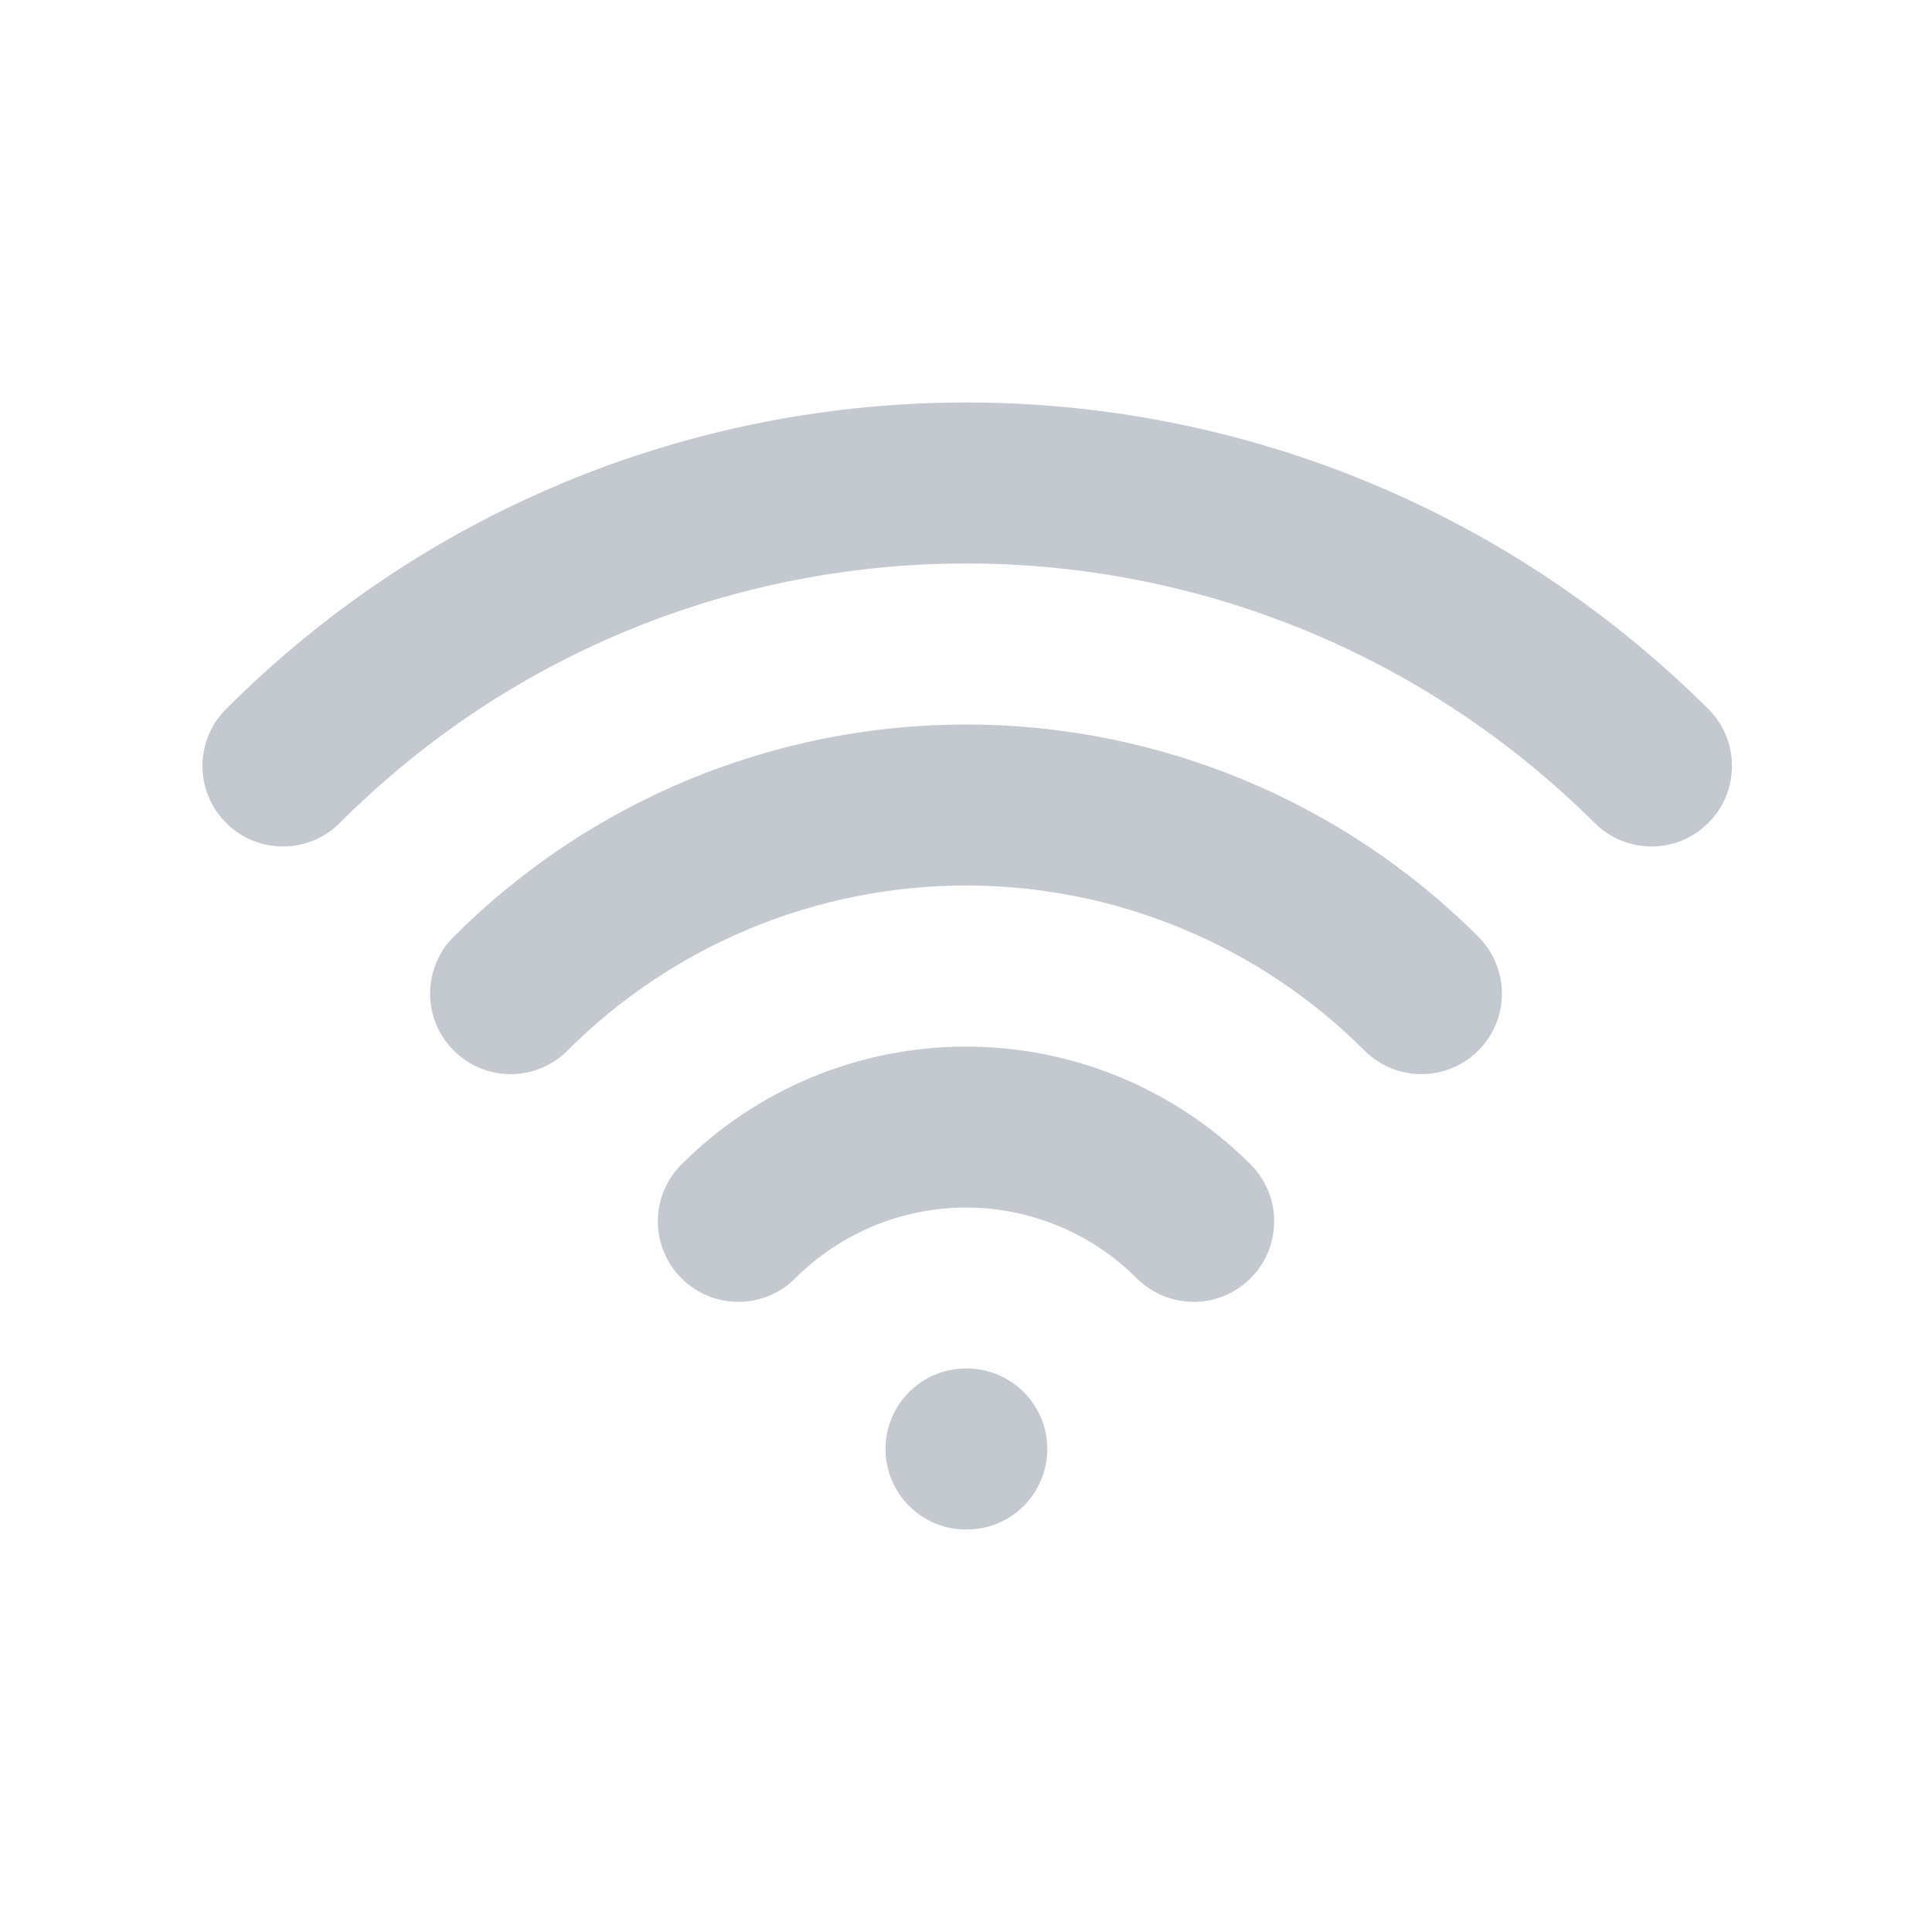 <svg width="24" height="24" viewBox="0 0 24 24" fill="none" xmlns="http://www.w3.org/2000/svg">
<path fill-rule="evenodd" clip-rule="evenodd" d="M19.81 10.224C15.483 5.924 8.517 5.927 4.222 10.222C3.832 10.613 3.199 10.613 2.808 10.222C2.418 9.832 2.417 9.199 2.808 8.808C7.886 3.729 16.115 3.732 21.22 8.806C21.612 9.195 21.614 9.828 21.224 10.22C20.835 10.612 20.202 10.614 19.81 10.224ZM12 11C11.081 11 10.171 11.181 9.321 11.533C8.472 11.884 7.7 12.4 7.05 13.05C6.66 13.441 6.027 13.441 5.636 13.05C5.245 12.66 5.245 12.027 5.636 11.636C6.472 10.8 7.464 10.137 8.556 9.685C9.648 9.233 10.818 9 12 9C13.182 9 14.352 9.233 15.444 9.685C16.536 10.137 17.529 10.8 18.364 11.636C18.755 12.027 18.755 12.66 18.364 13.05C17.974 13.441 17.34 13.441 16.95 13.05C16.3 12.4 15.528 11.884 14.679 11.533C13.83 11.181 12.919 11 12 11ZM12 15.001C11.205 15.001 10.442 15.317 9.879 15.879C9.489 16.27 8.855 16.27 8.465 15.879C8.074 15.488 8.075 14.855 8.465 14.465C9.403 13.527 10.674 13.001 12 13.001C13.326 13.001 14.598 13.527 15.535 14.465C15.926 14.855 15.926 15.488 15.535 15.879C15.145 16.27 14.512 16.27 14.121 15.879C13.559 15.317 12.796 15.001 12 15.001ZM11 18C11 17.448 11.448 17 12 17H12.01C12.562 17 13.01 17.448 13.01 18C13.01 18.552 12.562 19 12.01 19H12C11.448 19 11 18.552 11 18Z" fill="#C4C9CF"/>
</svg>
